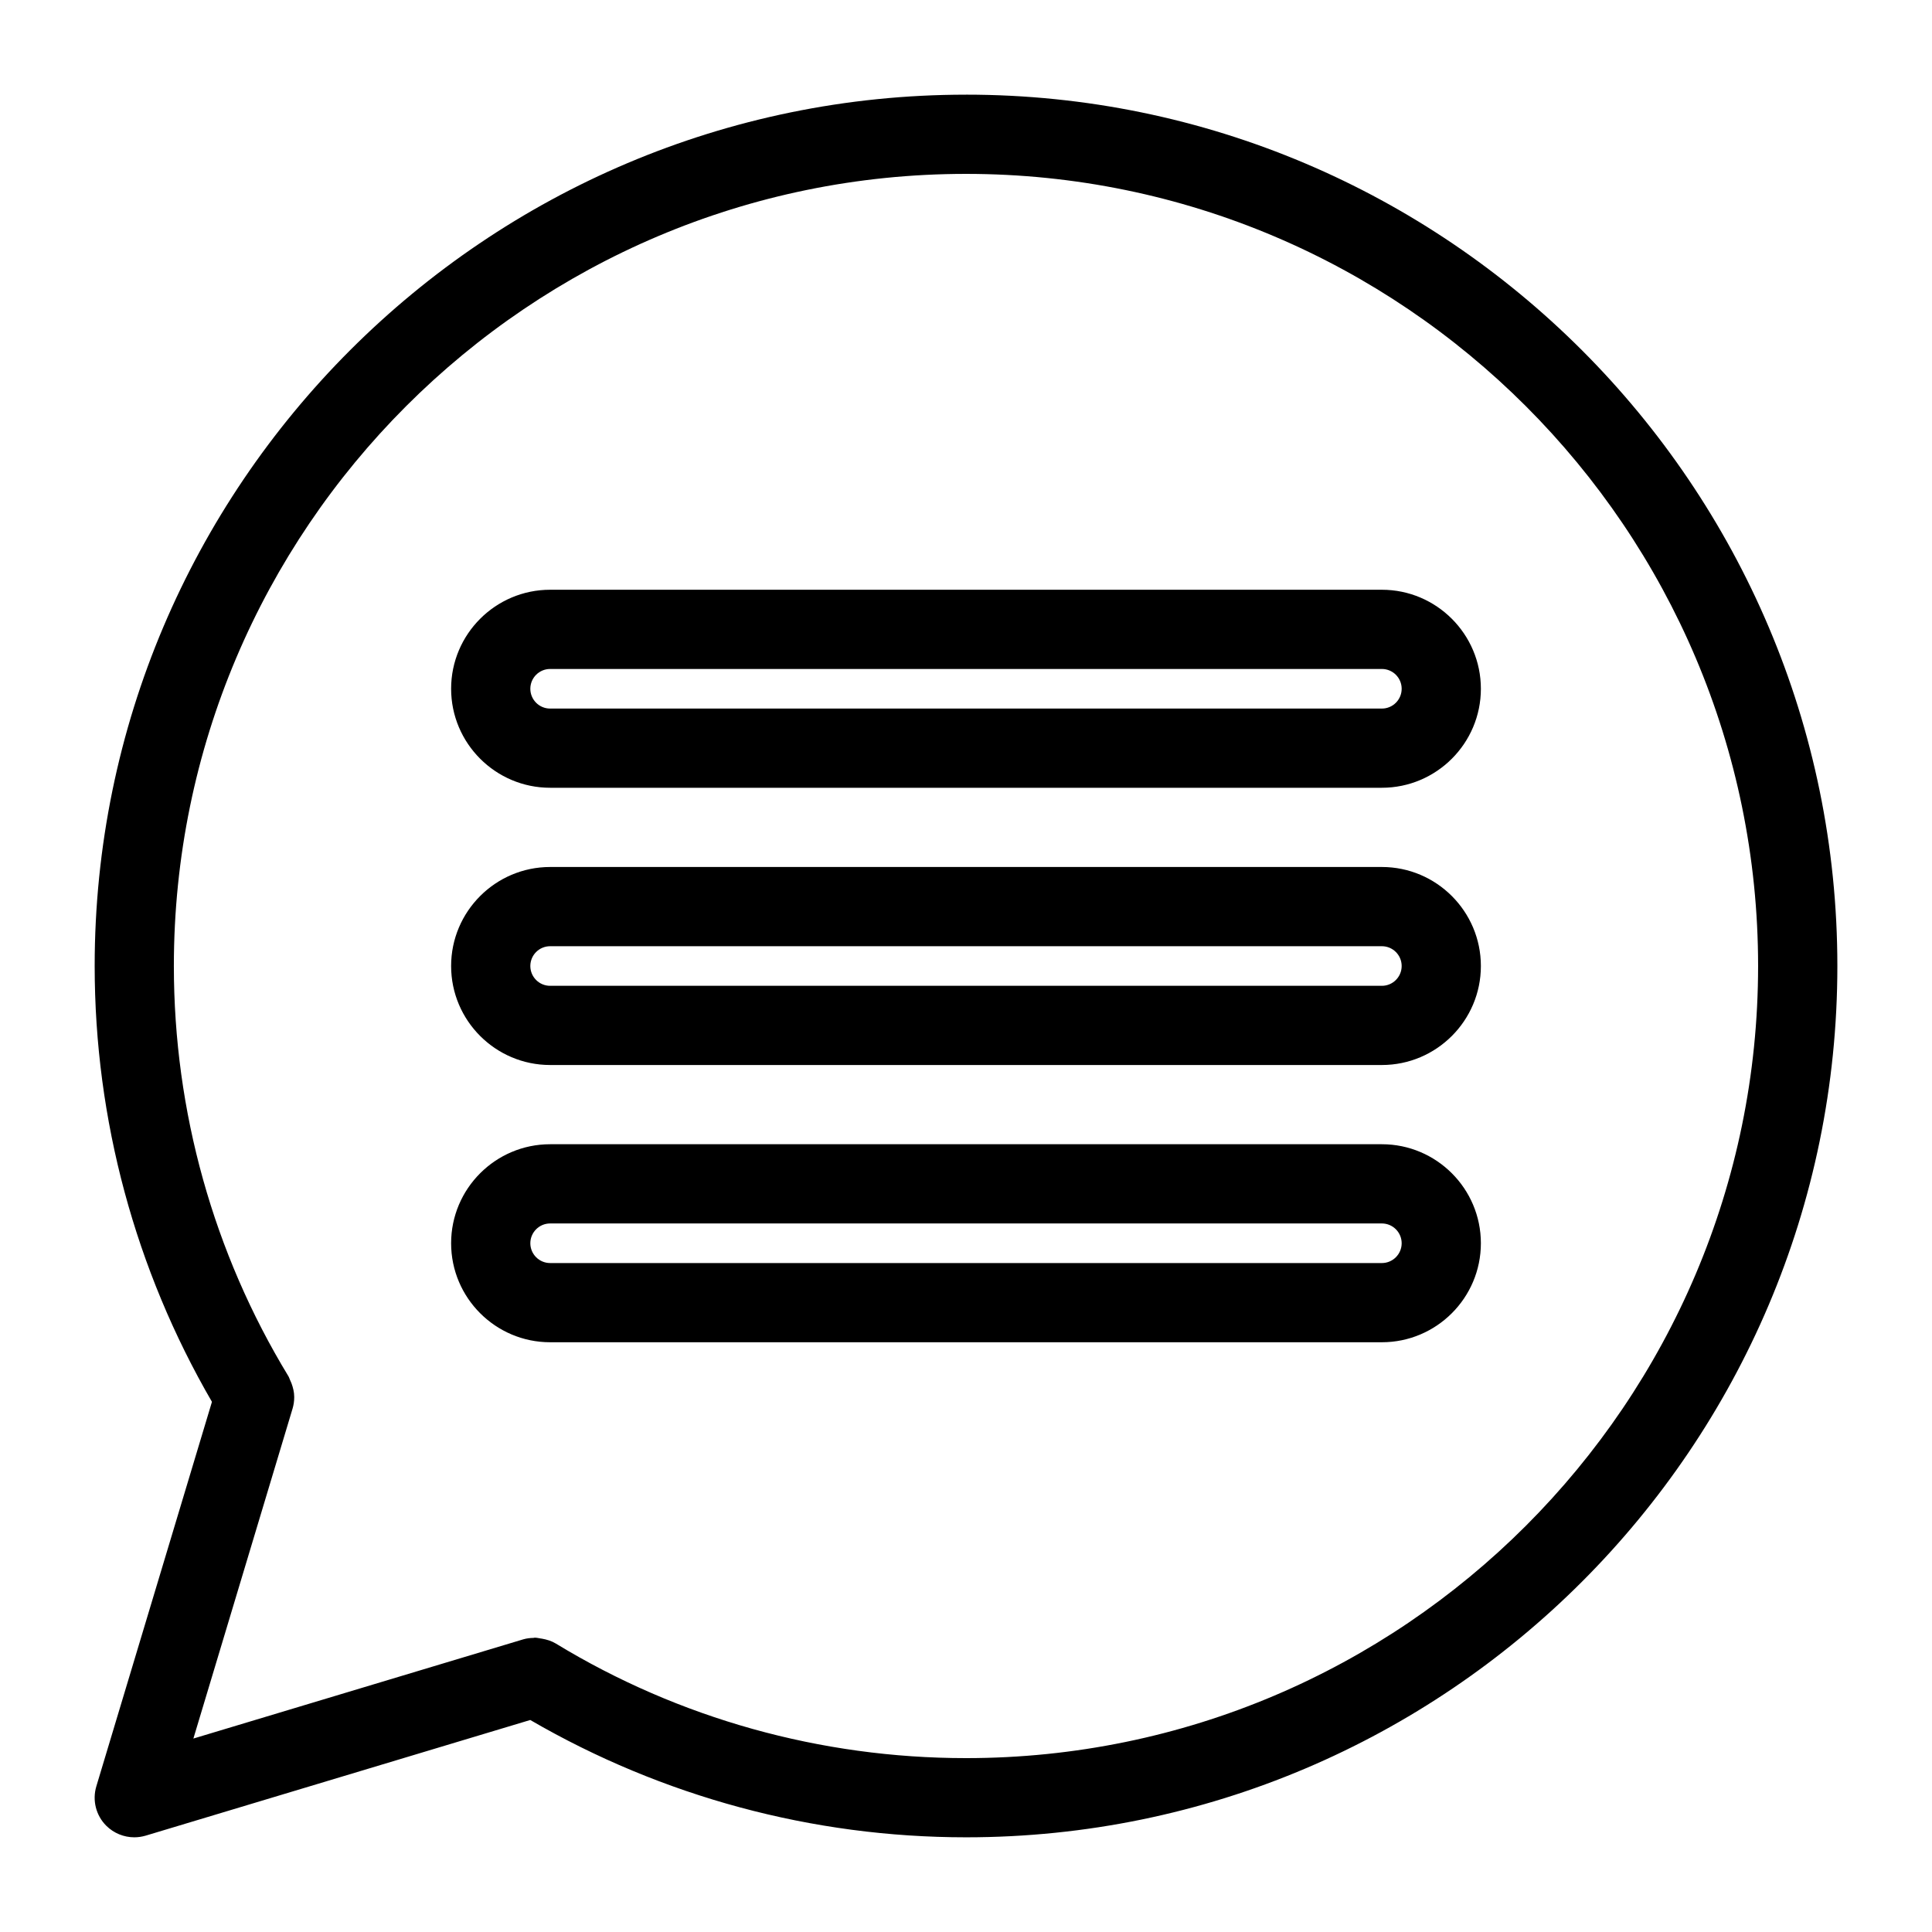 <?xml version="1.0" encoding="UTF-8"?>
<!-- Uploaded to: ICON Repo, www.svgrepo.com, Generator: ICON Repo Mixer Tools -->
<svg fill="#000000" width="800px" height="800px" version="1.1" viewBox="144 144 512 512" xmlns="http://www.w3.org/2000/svg">
 <path d="m400 169.09c-127.33 0-230.91 103.59-230.91 230.91 0 40.746 10.789 80.535 31.078 115.5l-30.637 101.89c-1.113 3.707-0.105 7.715 2.625 10.445 2.004 1.992 4.691 3.07 7.43 3.07 1.008 0 2.027-0.148 3.023-0.441l101.91-30.648c34.961 20.301 74.75 31.09 115.49 31.09 127.33 0 230.91-103.59 230.91-230.91-0.004-127.32-103.59-230.91-230.91-230.91zm0 440.83c-38.488 0-76.098-10.508-108.74-30.387-1.09-0.66-2.352-1.039-3.633-1.27-0.105-0.02-0.211-0.02-0.316-0.043-0.535-0.082-1.082-0.219-1.617-0.219-0.105 0-0.199 0.062-0.305 0.062-0.902 0.012-1.816 0.117-2.719 0.379l-87.422 26.293 26.281-87.422c0.293-0.988 0.441-1.996 0.441-3.023v-0.105c0-1.25-0.305-2.457-0.734-3.633-0.117-0.305-0.242-0.598-0.387-0.883-0.156-0.316-0.23-0.66-0.418-0.957-19.848-32.617-30.355-70.215-30.355-108.71 0-115.75 94.172-209.92 209.92-209.92s209.92 94.172 209.92 209.92c-0.004 115.75-94.172 209.92-209.92 209.92zm110.21-309.63h-220.42c-14.465 0-26.238 11.777-26.238 26.238 0 14.465 11.777 26.238 26.238 26.238h220.42c14.465 0 26.238-11.777 26.238-26.238 0-14.461-11.773-26.238-26.238-26.238zm0 31.488h-220.42c-2.898 0-5.246-2.352-5.246-5.246 0-2.898 2.352-5.246 5.246-5.246h220.42c2.898 0 5.246 2.352 5.246 5.246 0 2.894-2.348 5.246-5.246 5.246zm0 41.984h-220.42c-14.465 0-26.238 11.777-26.238 26.238 0 14.473 11.777 26.238 26.238 26.238h220.42c14.465 0 26.238-11.766 26.238-26.238 0-14.461-11.773-26.238-26.238-26.238zm0 31.488h-220.42c-2.898 0-5.246-2.352-5.246-5.246 0-2.898 2.352-5.246 5.246-5.246h220.42c2.898 0 5.246 2.352 5.246 5.246s-2.348 5.246-5.246 5.246zm0 41.984h-220.42c-14.465 0-26.238 11.766-26.238 26.238s11.777 26.238 26.238 26.238h220.42c14.465 0 26.238-11.766 26.238-26.238s-11.773-26.238-26.238-26.238zm0 31.488h-220.42c-2.898 0-5.246-2.363-5.246-5.246 0-2.887 2.352-5.246 5.246-5.246h220.42c2.898 0 5.246 2.363 5.246 5.246 0 2.883-2.348 5.246-5.246 5.246z"/>
</svg>